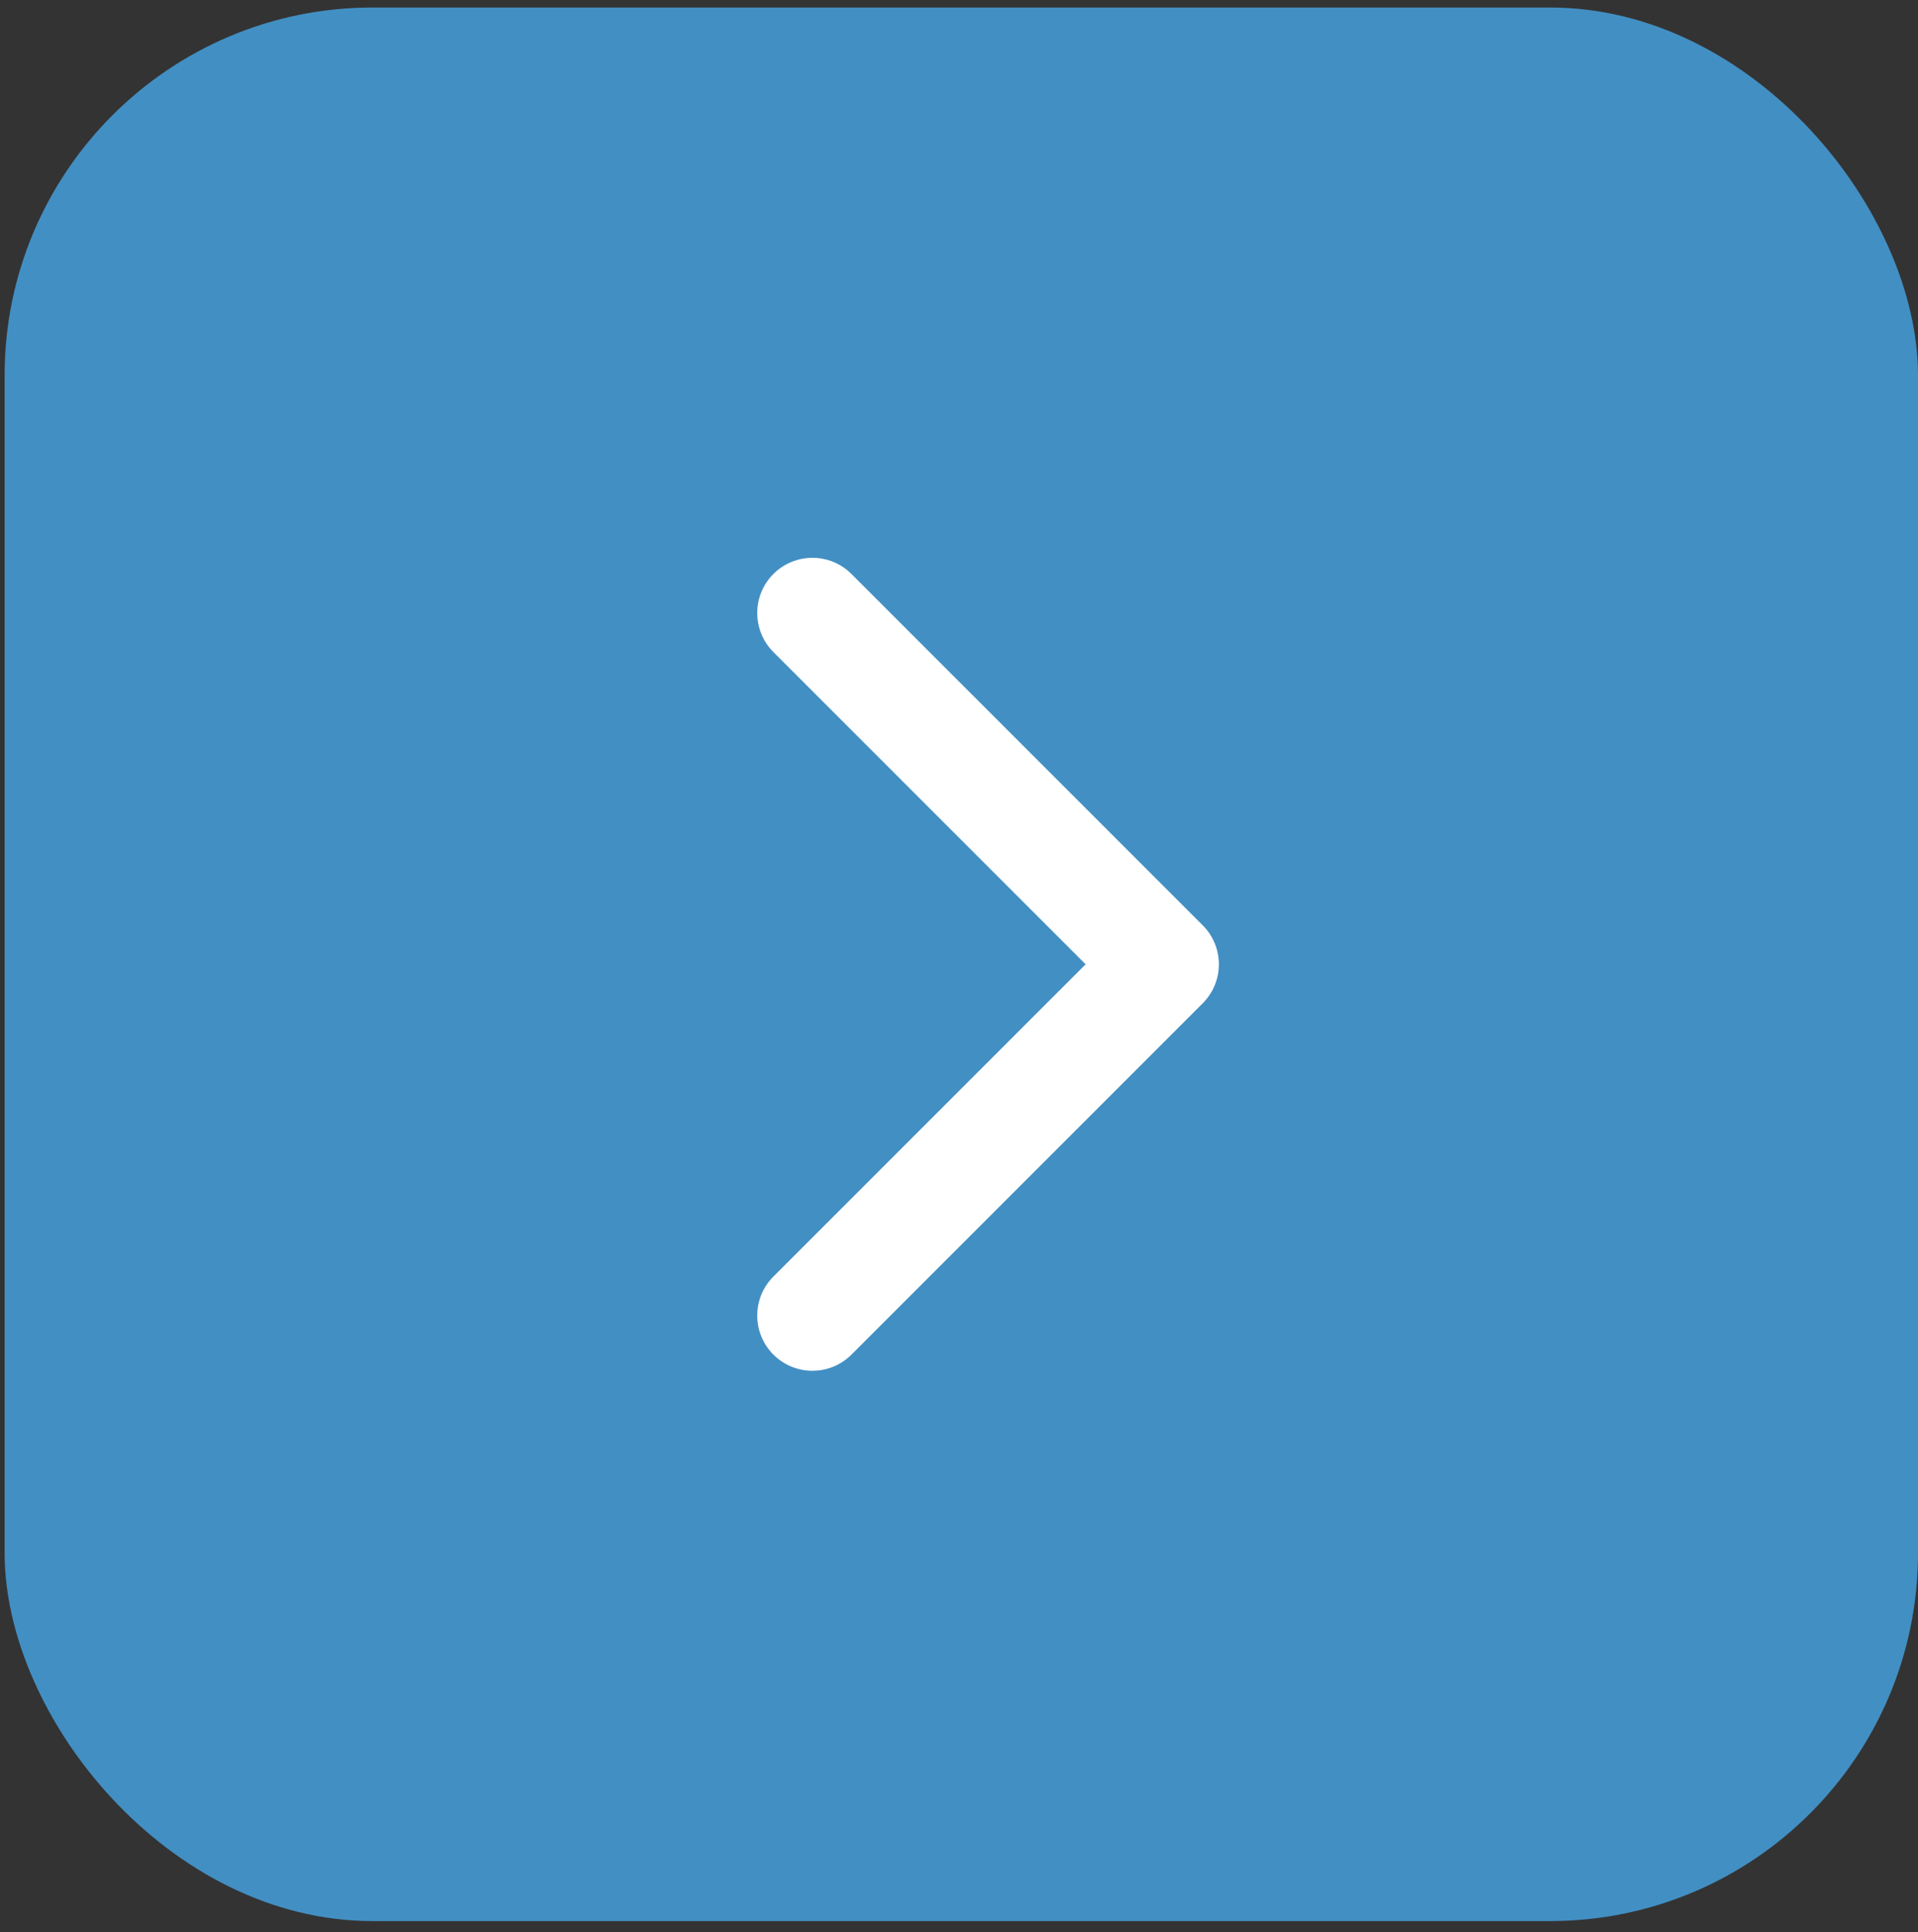 <?xml version="1.0" encoding="UTF-8"?> <svg xmlns="http://www.w3.org/2000/svg" width="139" height="140" viewBox="0 0 139 140" fill="none"><rect x="0" y="0" width="139" height="140" fill="#333333" stroke="none"/><rect x="0.334" y="0.544" width="138.666" height="138.666" rx="26.667" fill="#428FC3"></rect><path d="M87.161 72.705C88.724 71.143 88.724 68.611 87.161 67.049L61.706 41.593C60.144 40.031 57.611 40.031 56.049 41.593C54.487 43.155 54.487 45.688 56.049 47.25L78.676 69.877L56.049 92.504C54.487 94.066 54.487 96.599 56.049 98.161C57.611 99.723 60.144 99.723 61.706 98.161L87.161 72.705ZM80.333 69.877V73.877H84.333V69.877V65.877H80.333V69.877Z" fill="white"></path></svg> 